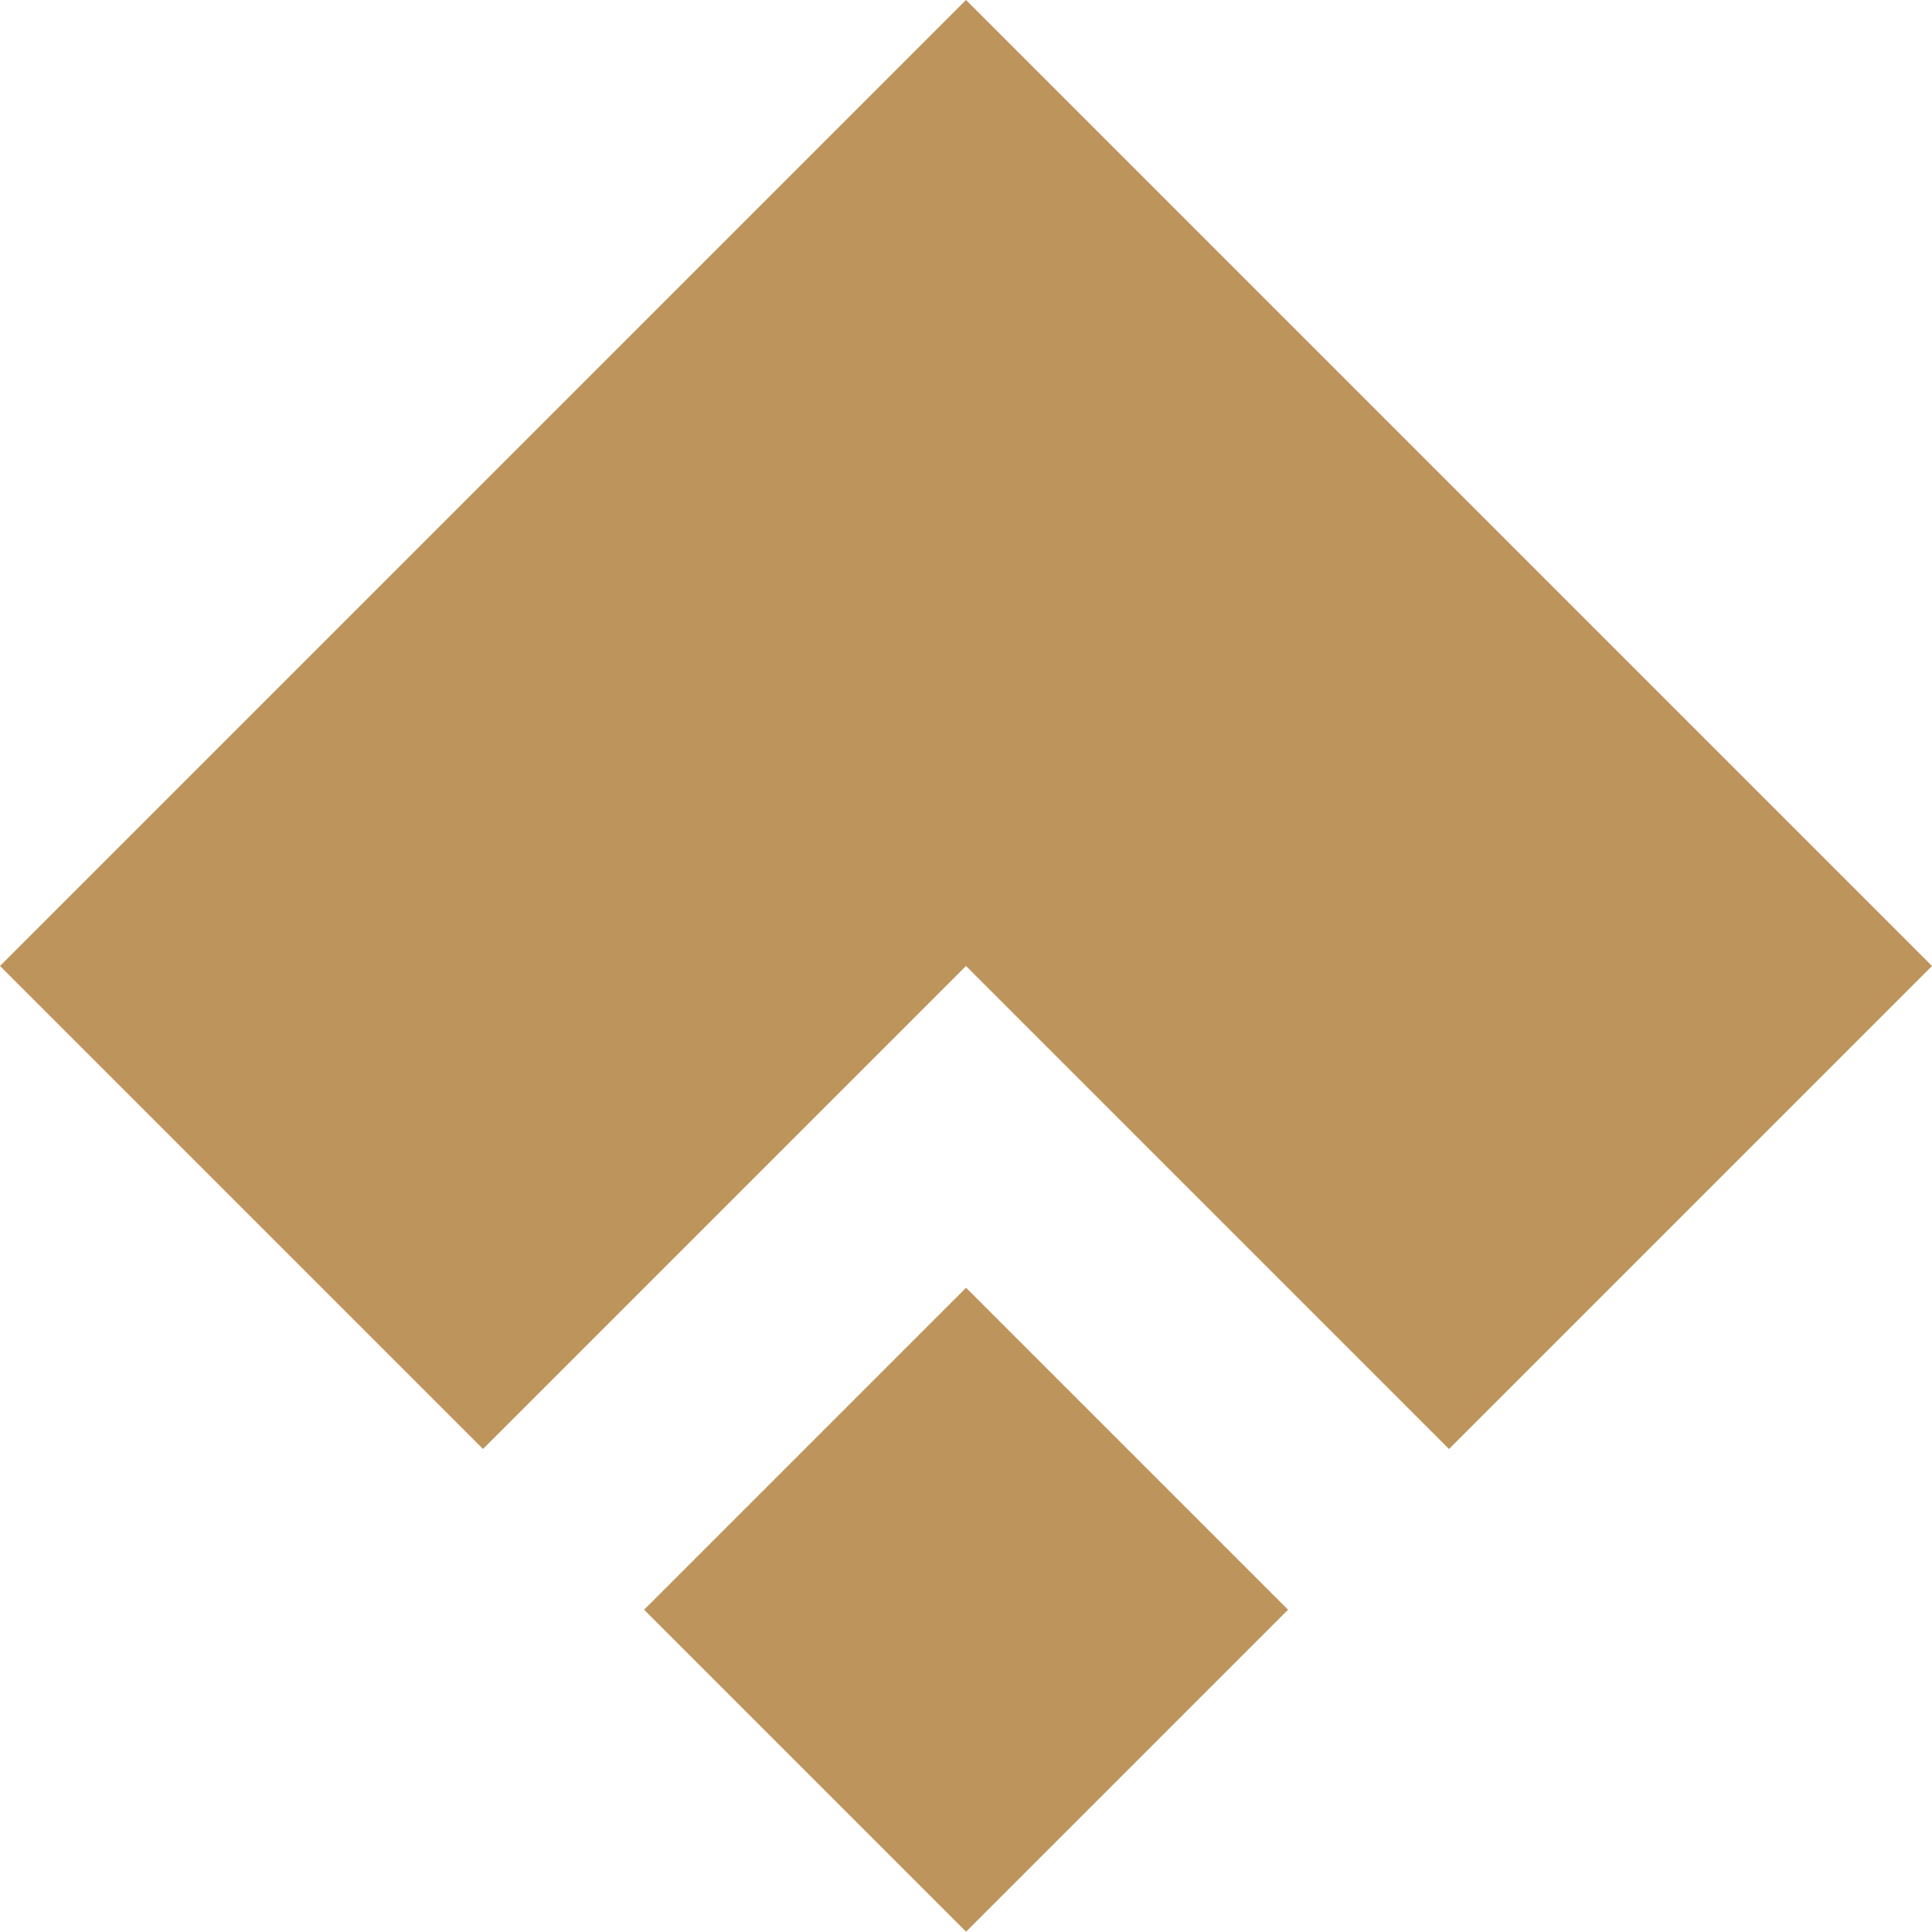 <svg
	version="1.1"
	id="diamond-icon-gold"
	xmlns="http://www.w3.org/2000/svg"
	width="100%"
	height="100%"
	viewBox="0 0 48 48"
	enable-background="new 0 0 48 48"
	preserveAspectRatio="none"
	xml:space="preserve">
	<polygon fill="#BD945B" points="24,24 36,36 48,24 24,0 0,24 12,36 "/>
	<rect x="18.343" y="34.343" transform="matrix(0.707 0.707 -0.707 0.707 35.314 -5.255)" fill="#BD945B" width="11.314" height="11.314"/>
</svg>
